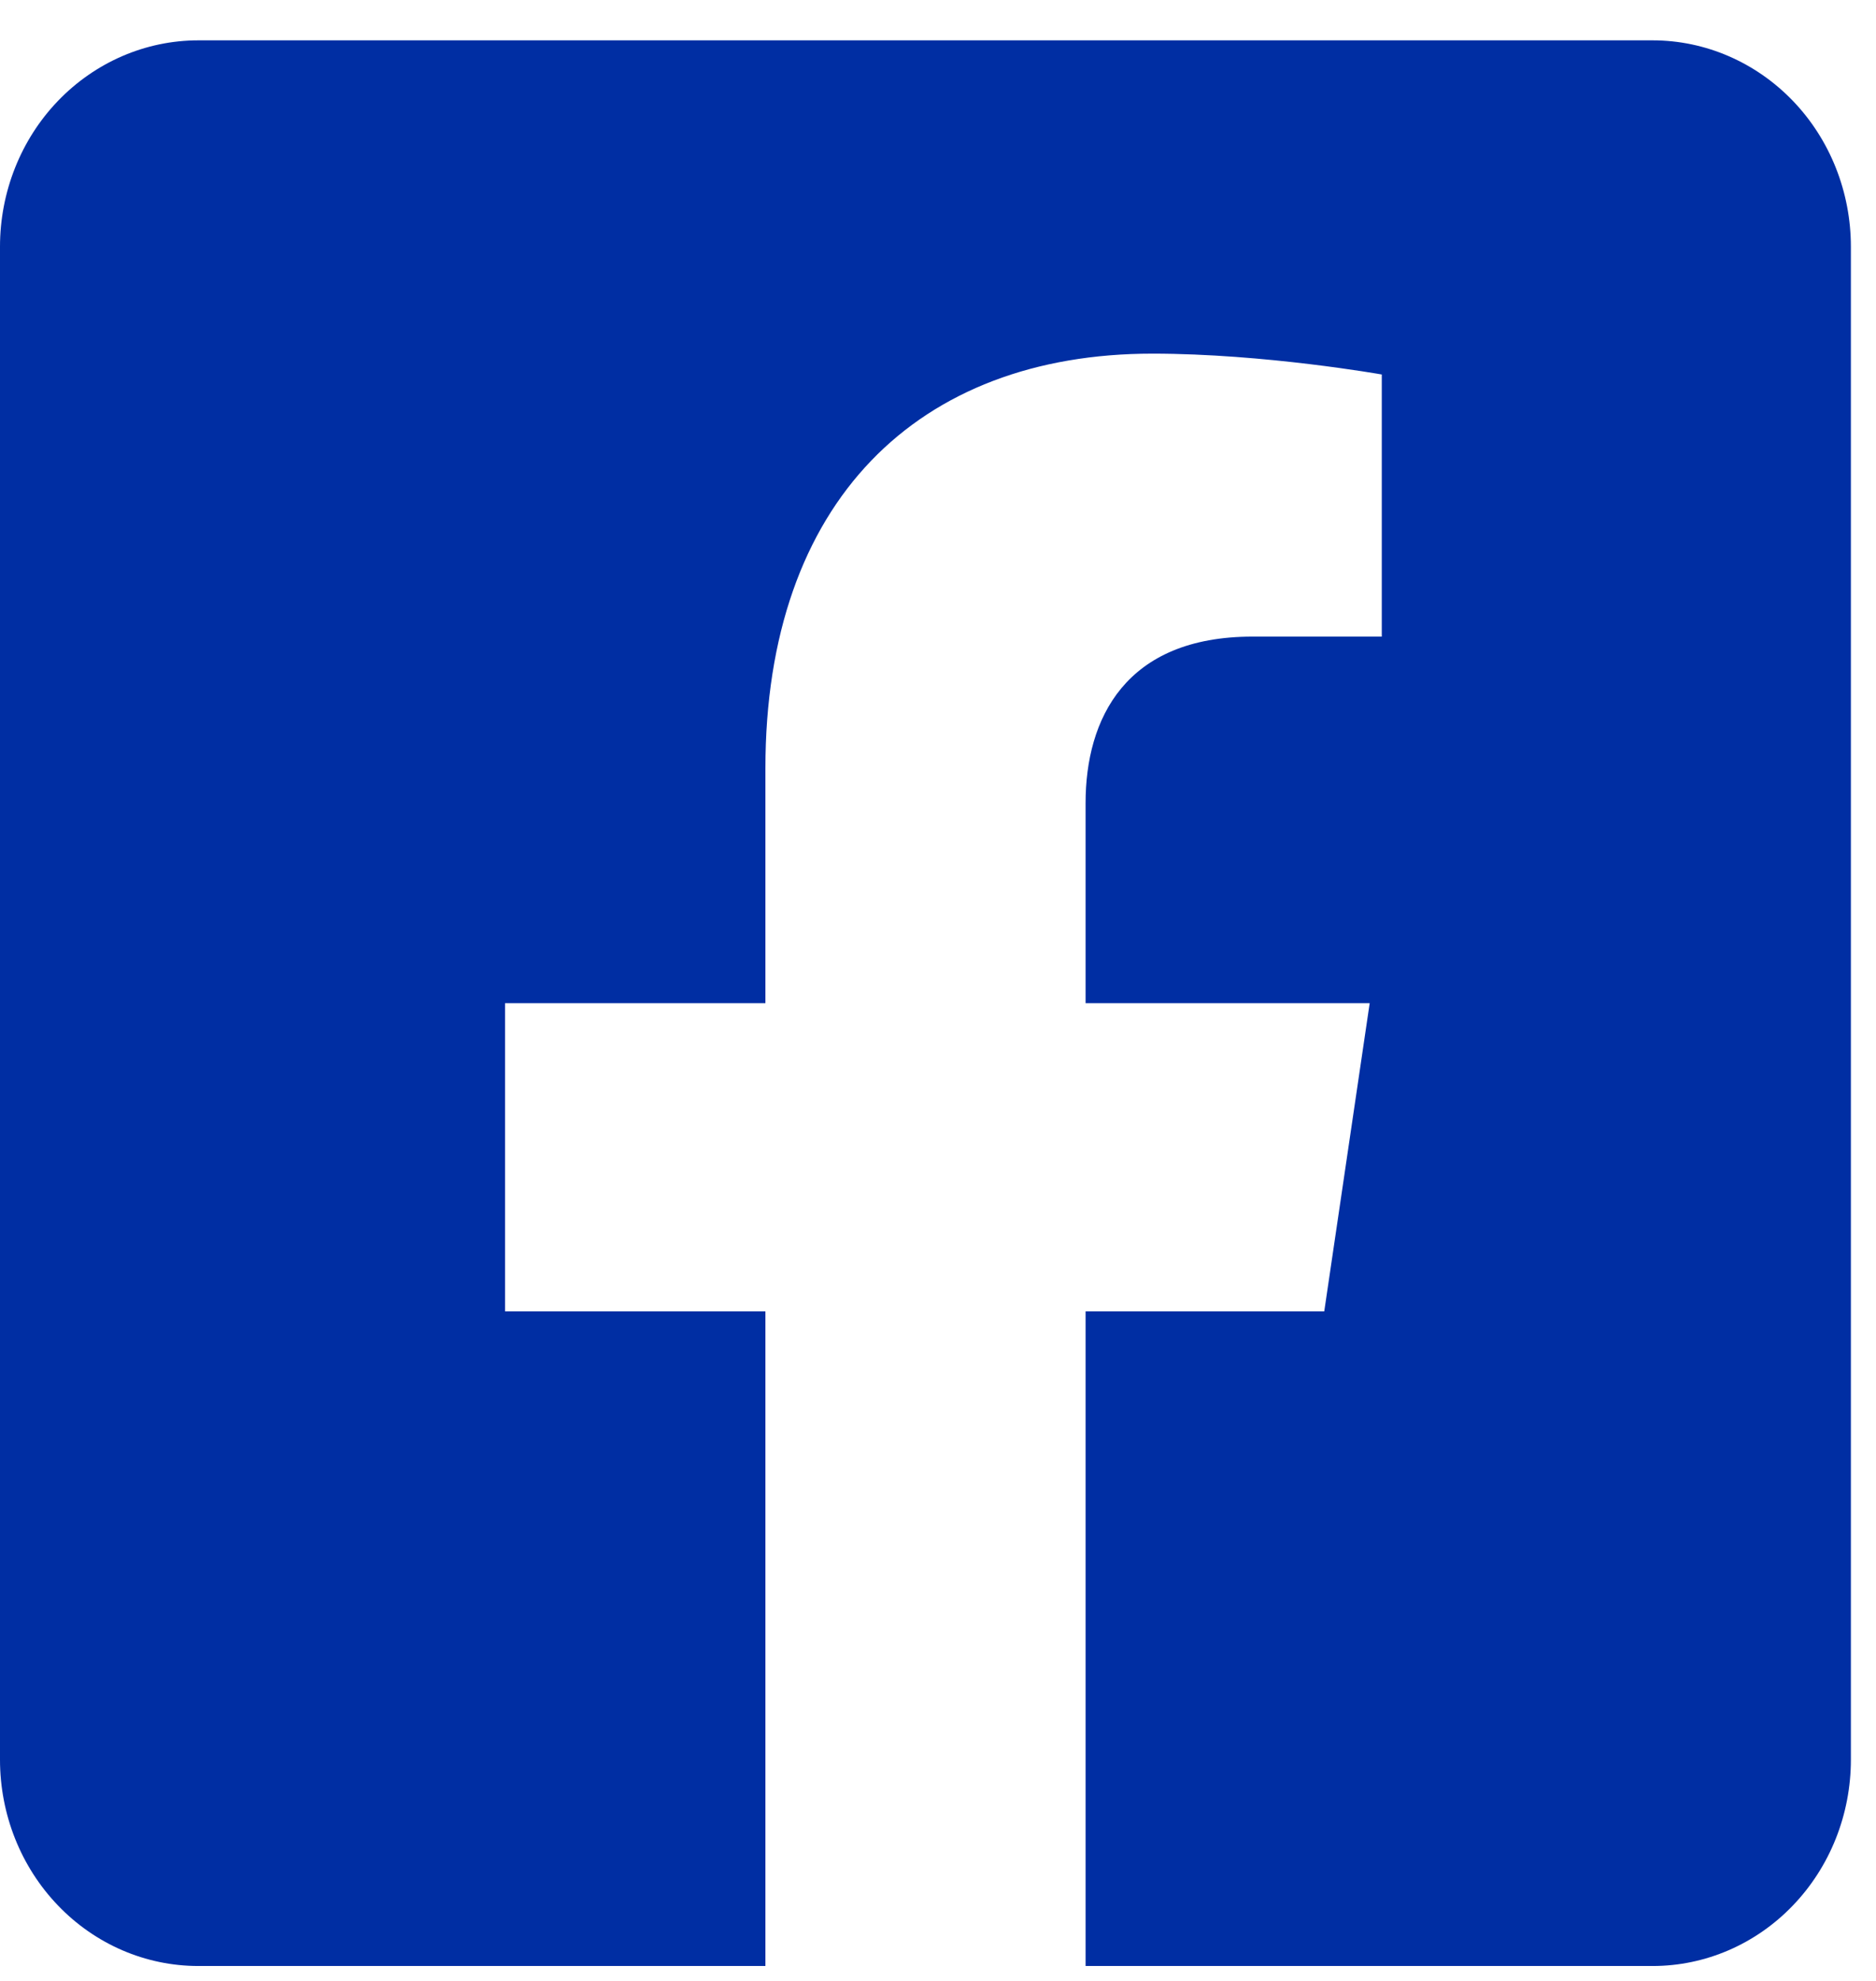 <svg width="18" height="19" viewBox="0 0 18 19" fill="none" xmlns="http://www.w3.org/2000/svg">
<path d="M15.857 0.387H1.903C1.398 0.387 0.914 0.596 0.557 0.967C0.2 1.338 0 1.842 0 2.366L0 16.878C0 17.403 0.2 17.906 0.557 18.277C0.914 18.649 1.398 18.857 1.903 18.857H7.344V12.578H4.846V9.622H7.344V7.37C7.344 4.807 8.81 3.392 11.057 3.392C12.133 3.392 13.258 3.592 13.258 3.592V6.106H12.018C10.797 6.106 10.416 6.895 10.416 7.703V9.622H13.142L12.706 12.578H10.416V18.857H15.857C16.361 18.857 16.845 18.649 17.202 18.277C17.559 17.906 17.759 17.403 17.759 16.878V2.366C17.759 1.842 17.559 1.338 17.202 0.967C16.845 0.596 16.361 0.387 15.857 0.387Z" fill="#002EA3"/>
</svg>
